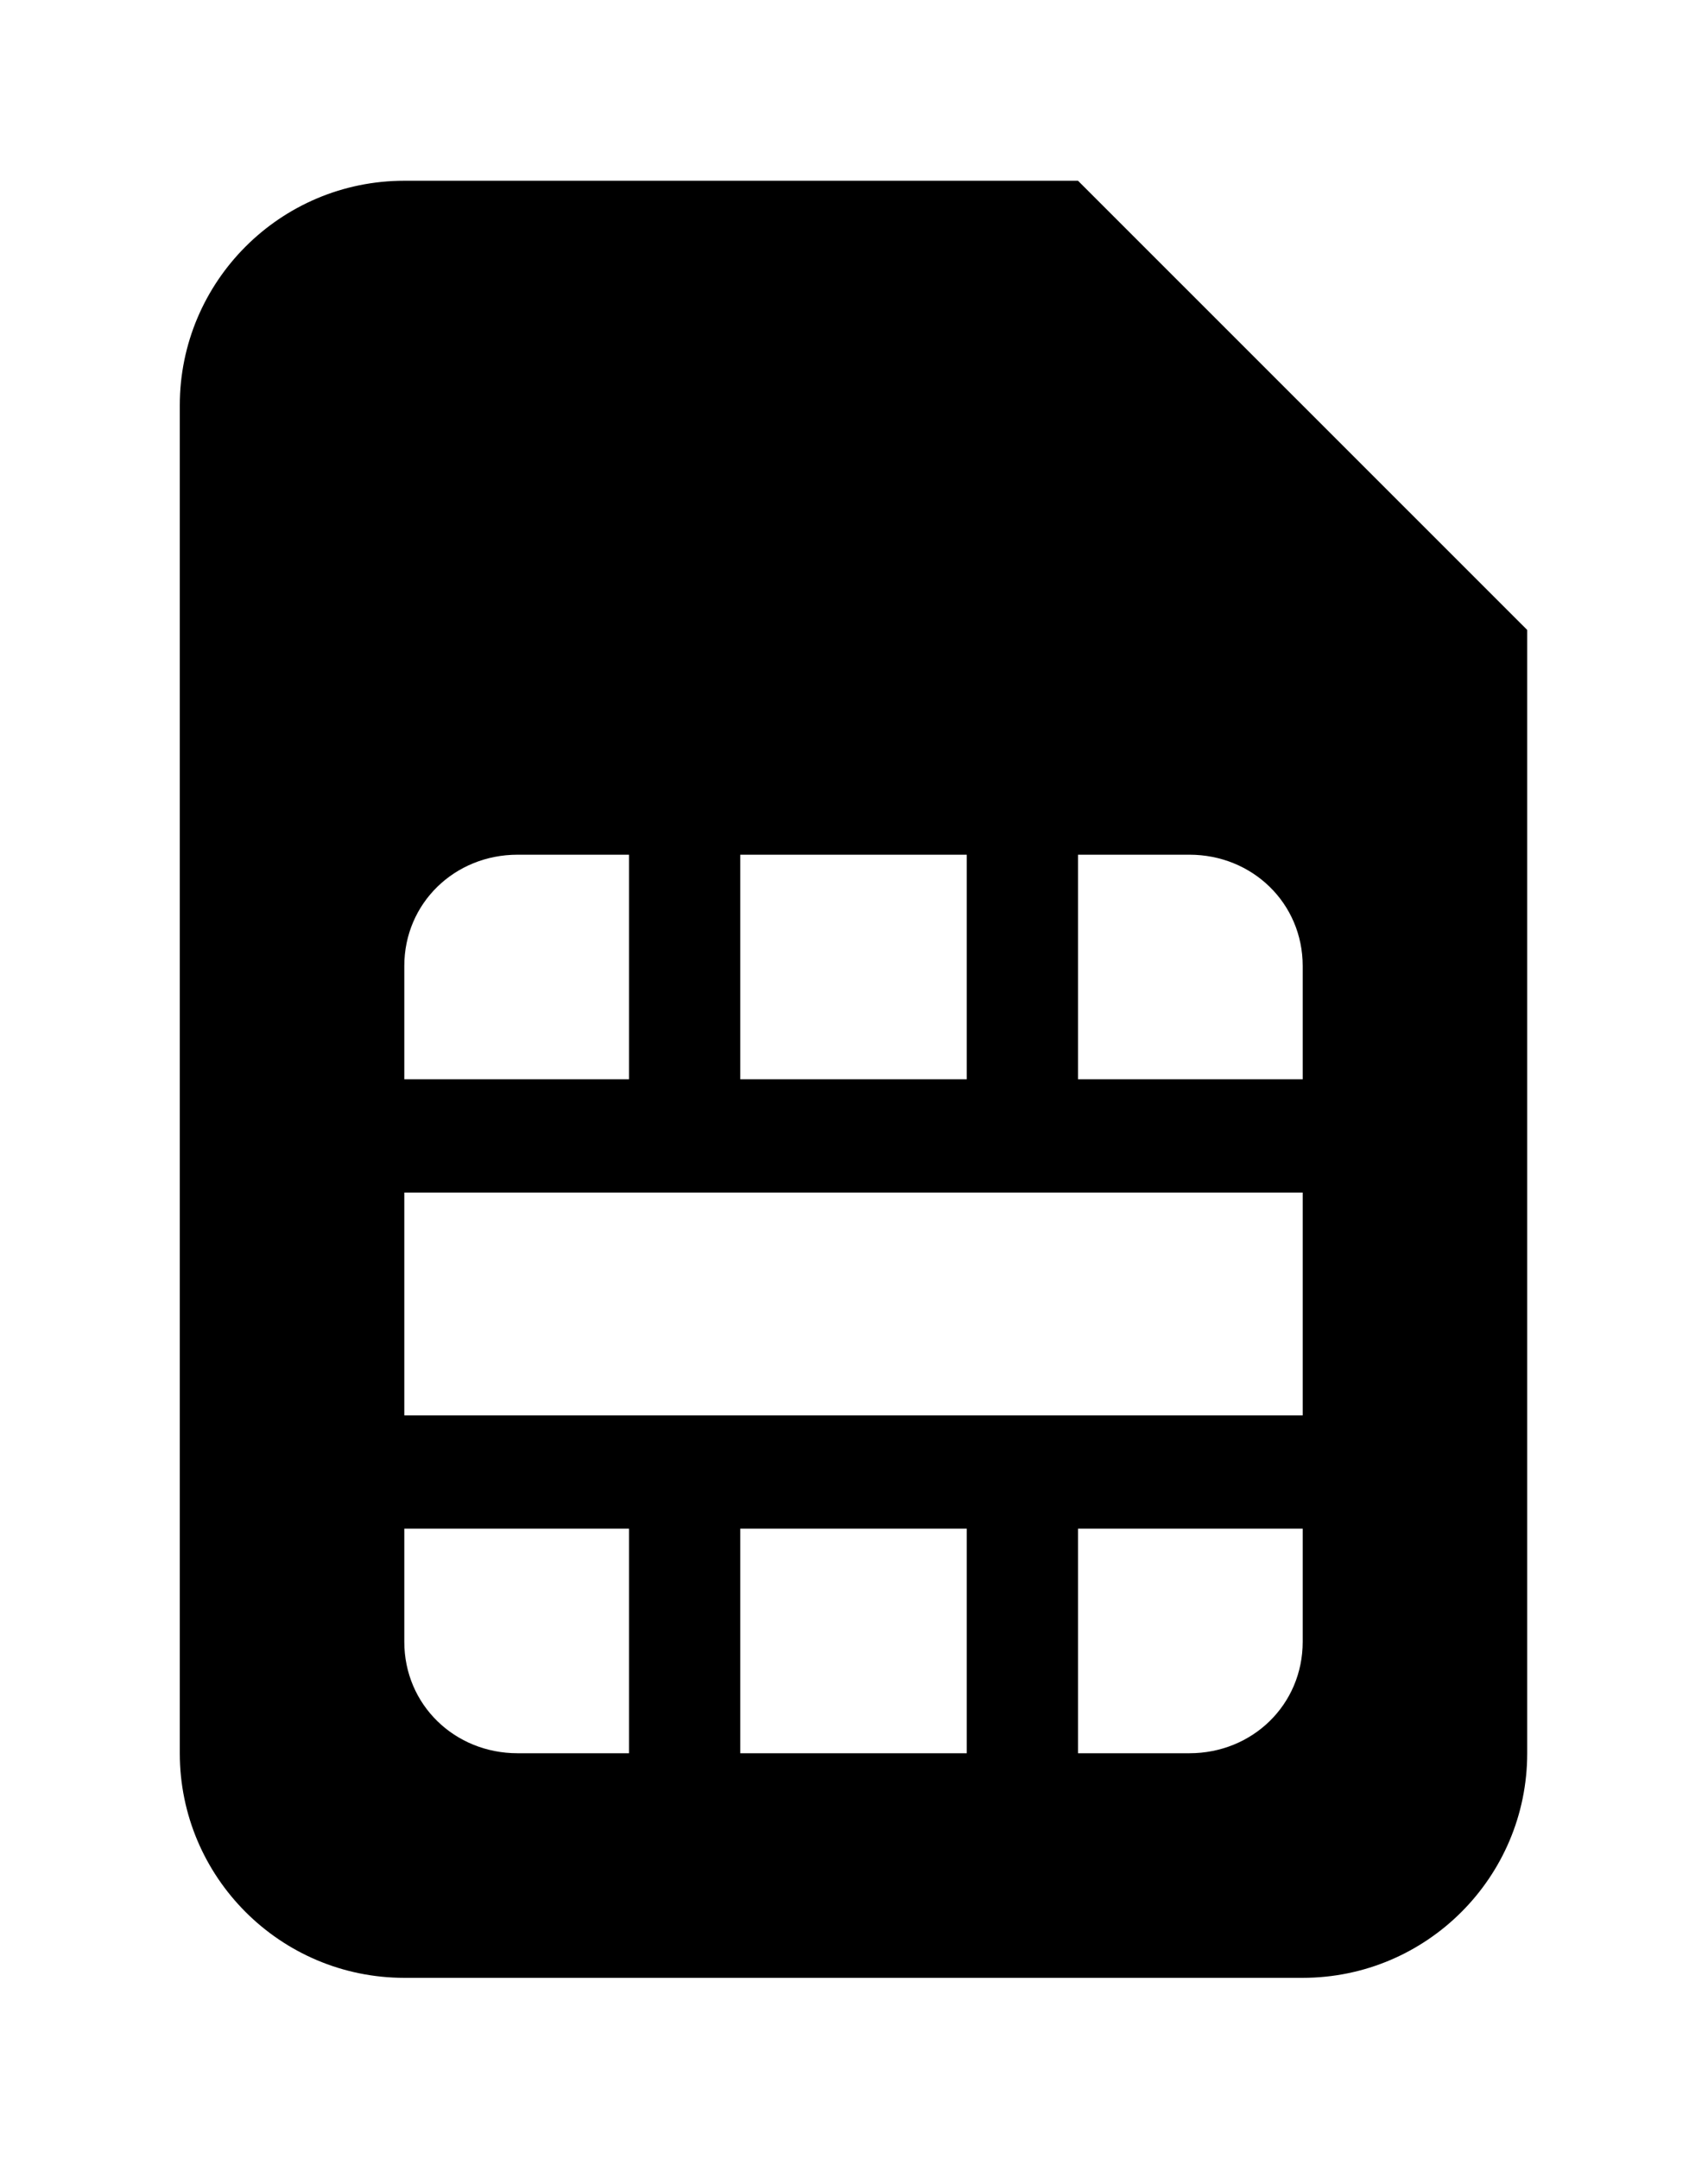 <?xml version='1.0' encoding='UTF-8'?>
<!-- This file was generated by dvisvgm 2.13.3 -->
<svg version='1.1' xmlns='http://www.w3.org/2000/svg' xmlns:xlink='http://www.w3.org/1999/xlink' viewBox='-192.52 -192.52 25.327 32'>
<title>\faSimCard</title>
<desc Packages=''/>
<defs>
<path id='g0-248' d='M0-7.472V0C0 .687 .558 1.245 1.245 1.245H6.227C6.914 1.245 7.472 .687 7.472 0V-6.227L4.981-8.717H1.245C.558-8.717 0-8.159 0-7.472ZM4.364-3.736H3.108V-4.981H4.364V-3.736ZM6.227-3.736H4.981V-4.981H5.599C5.948-4.981 6.227-4.712 6.227-4.364V-3.736ZM4.981-1.245H6.227V-.618C6.227-.269 5.948 0 5.599 0H4.981V-1.245ZM3.108-1.245H4.364V0H3.108V-1.245ZM1.245-1.245H2.491V0H1.873C1.524 0 1.245-.269 1.245-.618V-1.245ZM1.245-3.108H6.227V-1.873H1.245V-3.108ZM1.245-4.364C1.245-4.712 1.524-4.981 1.873-4.981H2.491V-3.736H1.245V-4.364Z'/>
</defs>
<g id='page1' transform='scale(2.674)'>
<use x='-71' y='-62.278' xlink:href='#g0-248'/>
</g>
</svg>
